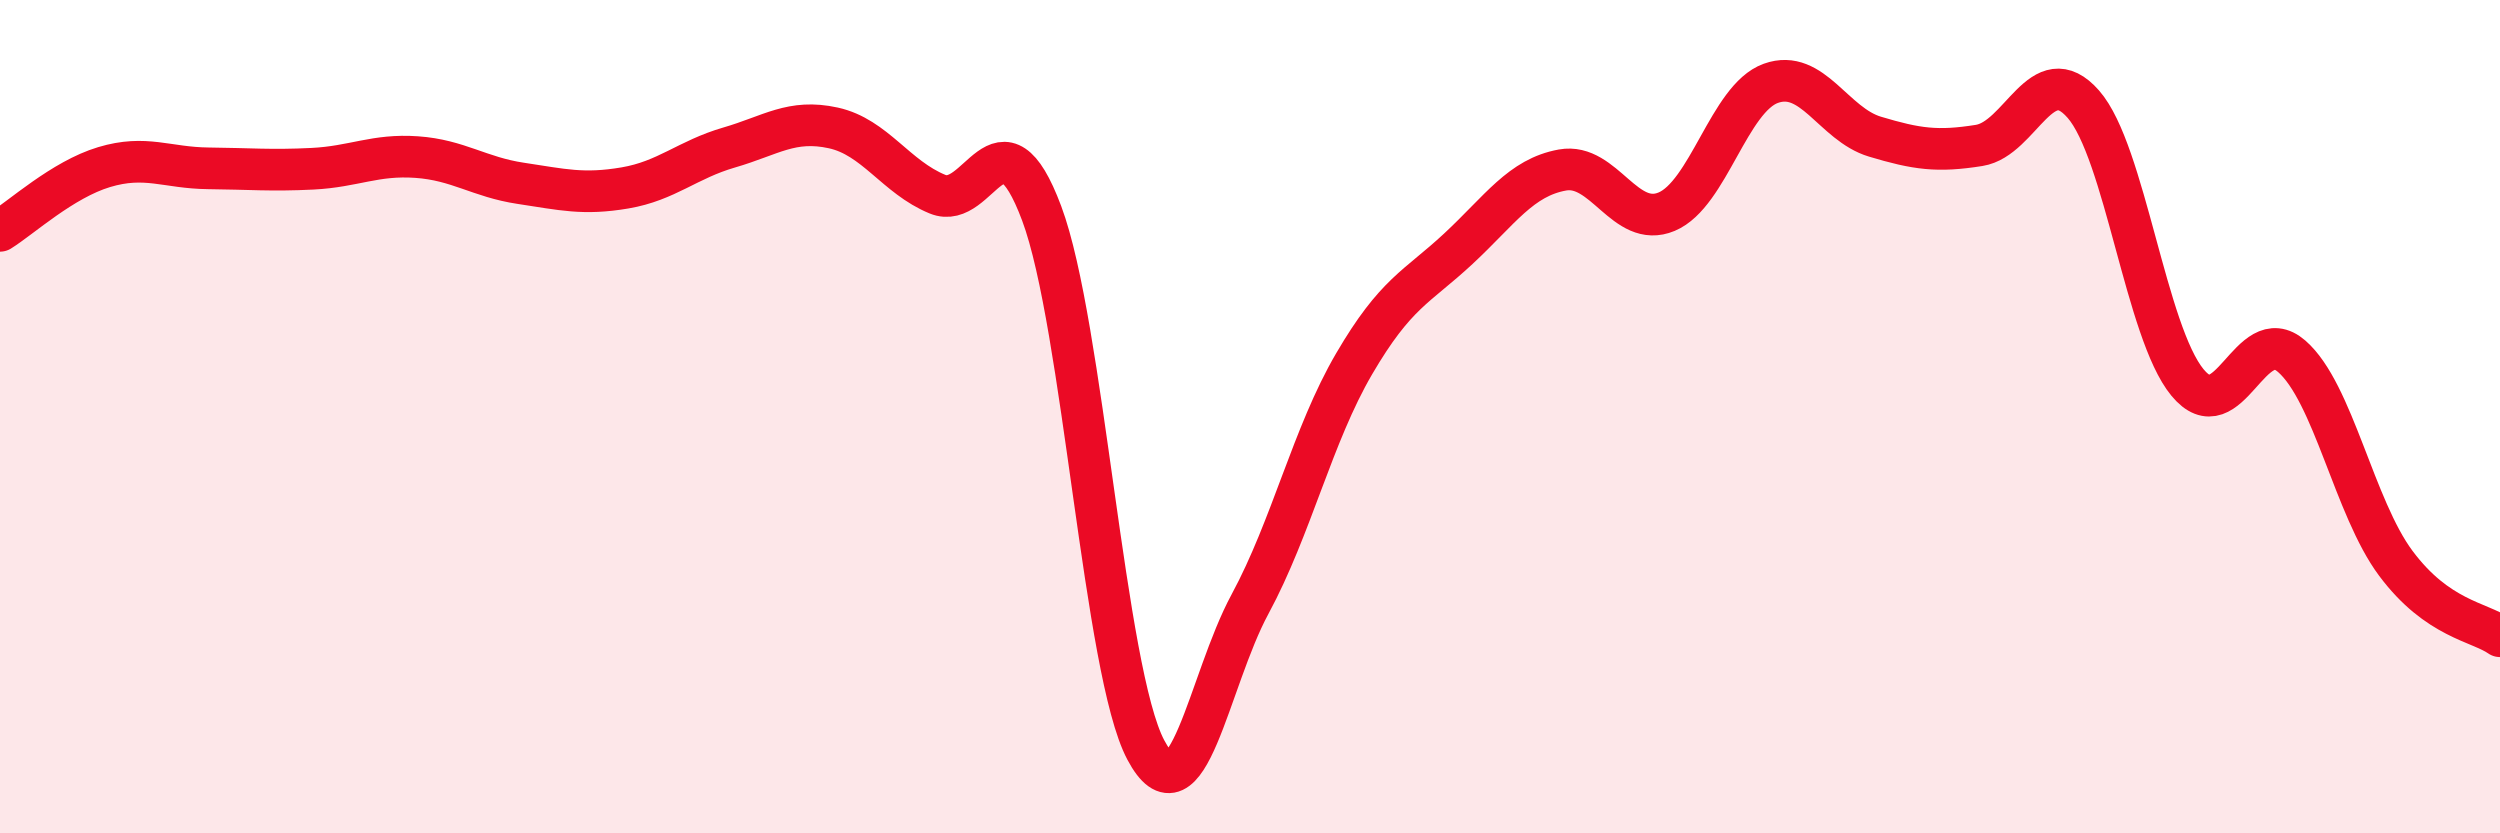 
    <svg width="60" height="20" viewBox="0 0 60 20" xmlns="http://www.w3.org/2000/svg">
      <path
        d="M 0,5.54 C 0.5,5.23 1.5,4.31 2.5,4.01 C 3.5,3.71 4,4.03 5,4.04 C 6,4.05 6.5,4.1 7.5,4.05 C 8.5,4 9,3.7 10,3.77 C 11,3.84 11.5,4.25 12.5,4.4 C 13.5,4.55 14,4.68 15,4.51 C 16,4.34 16.5,3.83 17.5,3.54 C 18.5,3.25 19,2.85 20,3.07 C 21,3.29 21.5,4.25 22.5,4.66 C 23.5,5.07 24,2.45 25,5.12 C 26,7.79 26.5,16.12 27.5,18 C 28.5,19.88 29,16.35 30,14.5 C 31,12.65 31.5,10.44 32.5,8.73 C 33.5,7.02 34,6.9 35,5.97 C 36,5.04 36.5,4.26 37.5,4.08 C 38.5,3.9 39,5.5 40,5.08 C 41,4.66 41.5,2.36 42.5,2 C 43.5,1.64 44,2.98 45,3.28 C 46,3.58 46.5,3.65 47.5,3.49 C 48.5,3.33 49,1.36 50,2.5 C 51,3.64 51.5,7.97 52.5,9.18 C 53.5,10.39 54,7.68 55,8.55 C 56,9.42 56.5,12.18 57.5,13.52 C 58.5,14.86 59.5,14.92 60,15.27L60 20L0 20Z"
        fill="#EB0A25"
        opacity="0.1"
        stroke-linecap="round"
        stroke-linejoin="round"
      />
      <path
        d="M 0,5.54 C 0.5,5.23 1.5,4.31 2.5,4.01 C 3.5,3.71 4,4.03 5,4.04 C 6,4.05 6.5,4.1 7.5,4.05 C 8.5,4 9,3.7 10,3.77 C 11,3.84 11.5,4.25 12.5,4.4 C 13.5,4.55 14,4.68 15,4.51 C 16,4.34 16.5,3.83 17.5,3.54 C 18.5,3.25 19,2.85 20,3.07 C 21,3.29 21.5,4.25 22.5,4.66 C 23.5,5.07 24,2.45 25,5.12 C 26,7.79 26.5,16.12 27.5,18 C 28.5,19.88 29,16.35 30,14.5 C 31,12.65 31.5,10.44 32.5,8.73 C 33.5,7.02 34,6.9 35,5.97 C 36,5.04 36.5,4.26 37.5,4.08 C 38.5,3.9 39,5.5 40,5.08 C 41,4.66 41.5,2.36 42.5,2 C 43.5,1.64 44,2.98 45,3.28 C 46,3.58 46.5,3.65 47.5,3.49 C 48.5,3.33 49,1.36 50,2.5 C 51,3.64 51.5,7.97 52.5,9.18 C 53.5,10.39 54,7.68 55,8.55 C 56,9.42 56.5,12.18 57.5,13.52 C 58.5,14.86 59.5,14.92 60,15.27"
        stroke="#EB0A25"
        stroke-width="1"
        fill="none"
        stroke-linecap="round"
        stroke-linejoin="round"
      />
    </svg>
  